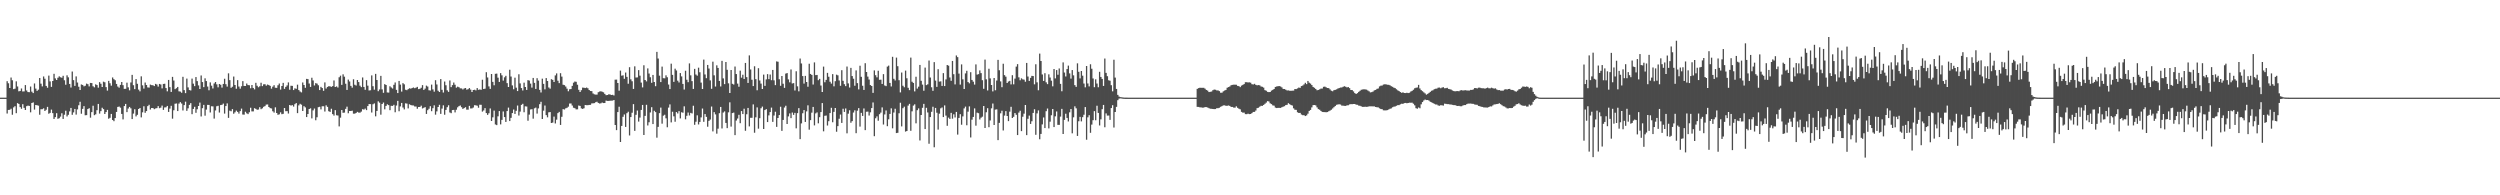 <?xml version="1.0" encoding="UTF-8"?>
<svg xmlns="http://www.w3.org/2000/svg" width="1920" height="150">
  <path d="M0 75.000h1v1.000H0zM1 75.000h1v1.000H1zM2 75.000h1v1.000H2zM3 75.000h1v1.000H3zM4 75.000h1v1.000H4zM5 62.338h1v24.848H5zM6 63.943h1v20.491H6zM7 67.603h1v16.748H7zM8 59.542h1v23.957H8zM9 61.625h1v26.471H9zM10 68.477h1v13.983H10zM11 68.119h1v13.451H11zM12 62.459h1v24.478H12zM13 66.409h1v12.783H13zM14 70.157h1v9.648H14zM15 69.820h1v12.444H15zM16 67.943h1v15.638H16zM17 70.248h1v9.782H17zM18 70.175h1v12.661H18zM19 65.332h1v19.137H19zM20 69.468h1v12.087H20zM21 70.713h1v10.385H21zM22 70.813h1v10.567H22zM23 66.470h1v19.800H23zM24 70.405h1v8.724H24zM25 71.464h1v7.196H25zM26 64.106h1v20.084H26zM27 68.045h1v12.608H27zM28 69.797h1v11.045H28zM29 68.881h1v12.270H29zM30 59.893h1v28.240H30zM31 64.246h1v19.681H31zM32 66.377h1v17.477H32zM33 58.711h1v24.510H33zM34 60.449h1v24.793H34zM35 66.007h1v18.253H35zM36 67.357h1v14.713H36zM37 58.056h1v29.281H37zM38 62.533h1v24.164H38zM39 66.736h1v17.443H39zM40 62.226h1v24.672H40zM41 56.698h1v34.622H41zM42 60.232h1v29.704H42zM43 61.431h1v25.512H43zM44 59.703h1v31.540H44zM45 58.604h1v32.174H45zM46 59.355h1v30.200H46zM47 59.717h1v27.264H47zM48 58.238h1v33.108H48zM49 61.629h1v26.479H49zM50 65.079h1v19.945H50zM51 57.851h1v31.575H51zM52 59.389h1v28.768H52zM53 64.438h1v21.101H53zM54 67.217h1v15.663H54zM55 54.920h1v33.238H55zM56 61.521h1v24.800H56zM57 65.962h1v17.698H57zM58 58.688h1v29.316H58zM59 63.373h1v20.658H59zM60 66.603h1v14.216H60zM61 69.109h1v9.049H61zM62 64.865h1v22.490H62zM63 65.205h1v18.391H63zM64 66.283h1v15.218H64zM65 65.840h1v22.681H65zM66 64.227h1v24.200H66zM67 64.641h1v19.108H67zM68 66.368h1v16.704H68zM69 63.669h1v26.722H69zM70 63.812h1v22.313H70zM71 66.261h1v14.928H71zM72 67.058h1v21.439H72zM73 64.774h1v23.023H73zM74 65.339h1v19.272H74zM75 67.314h1v12.517H75zM76 63.101h1v24.154H76zM77 64.323h1v21.048H77zM78 66.838h1v15.885H78zM79 62.714h1v21.081H79zM80 63.195h1v24.333H80zM81 66.938h1v19.136H81zM82 69.606h1v14.784H82zM83 62.114h1v29.082H83zM84 63.965h1v26.487H84zM85 65.775h1v21.711H85zM86 59.514h1v32.647H86zM87 60.840h1v32.246H87zM88 61.653h1v29.009H88zM89 64.437h1v21.549H89zM90 66.435h1v15.681H90zM91 67.341h1v14.465H91zM92 65.171h1v17.535H92zM93 62.990h1v24.514H93zM94 65.412h1v26.280H94zM95 68.226h1v13.215H95zM96 68.177h1v11.665H96zM97 63.473h1v22.662H97zM98 67.090h1v16.290H98zM99 69.378h1v12.742H99zM100 63.325h1v19.867H100zM101 57.496h1v33.930H101zM102 65.434h1v21.837H102zM103 68.467h1v15.461H103zM104 60.730h1v28.680H104zM105 64.362h1v23.810H105zM106 68.798h1v14.920H106zM107 70.145h1v12.813H107zM108 58.626h1v31.549H108zM109 65.510h1v20.769H109zM110 68.025h1v13.603H110zM111 63.385h1v23.227H111zM112 65.278h1v20.038H112zM113 67.104h1v14.398H113zM114 67.284h1v13.223H114zM115 64.952h1v19.186H115zM116 65.365h1v17.588H116zM117 65.474h1v17.499H117zM118 66.107h1v17.779H118zM119 64.401h1v18.890H119zM120 64.925h1v18.121H120zM121 66.502h1v15.031H121zM122 64.470h1v18.614H122zM123 64.891h1v17.800H123zM124 67.880h1v13.212H124zM125 64.478h1v19.882H125zM126 64.297h1v18.223H126zM127 67.612h1v14.794H127zM128 70.142h1v11.195H128zM129 61.382h1v24.604H129zM130 66.934h1v16.482H130zM131 70.628h1v10.646H131zM132 59.014h1v32.123H132zM133 61.848h1v22.855H133zM134 68.475h1v11.175H134zM135 67.731h1v11.714H135zM136 66.754h1v18.542H136zM137 70.165h1v9.378H137zM138 70.330h1v8.127H138zM139 71.204h1v8.298H139zM140 58.997h1v25.864H140zM141 69.244h1v11.517H141zM142 71.541h1v6.521H142zM143 60.346h1v24.775H143zM144 67.110h1v16.080H144zM145 69.185h1v11.367H145zM146 69.494h1v9.695H146zM147 60.354h1v27.329H147zM148 64.277h1v19.360H148zM149 66.147h1v15.863H149zM150 59.196h1v27.438H150zM151 62.323h1v21.610H151zM152 65.598h1v15.813H152zM153 68.363h1v10.422H153zM154 57.936h1v31.518H154zM155 63.019h1v20.082H155zM156 66.908h1v13.612H156zM157 60.170h1v28.662H157zM158 62.279h1v21.895H158zM159 66.450h1v14.085H159zM160 69.323h1v11.242H160zM161 63.299h1v23.089H161zM162 65.781h1v15.854H162zM163 67.933h1v13.776H163zM164 64.108h1v26.969H164zM165 62.960h1v21.873H165zM166 64.743h1v16.882H166zM167 67.054h1v14.211H167zM168 64.499h1v21.928H168zM169 65.083h1v15.618H169zM170 67.278h1v13.193H170zM171 64.451h1v15.120H171zM172 60.456h1v26.809H172zM173 64.644h1v16.825H173zM174 66.511h1v12.918H174zM175 56.334h1v34.172H175zM176 61.564h1v23.451H176zM177 67.417h1v18.046H177zM178 66.605h1v17.231H178zM179 58.752h1v28.579H179zM180 65.266h1v21.007H180zM181 68.151h1v16.777H181zM182 61.519h1v24.414H182zM183 66.442h1v20.823H183zM184 68.093h1v17.247H184zM185 66.237h1v17.159H185zM186 62.290h1v25.692H186zM187 66.012h1v22.044H187zM188 66.042h1v19.783H188zM189 64.138h1v22.898H189zM190 65.307h1v22.337H190zM191 65.463h1v20.745H191zM192 67.789h1v14.955H192zM193 65.284h1v20.261H193zM194 67.546h1v18.024H194zM195 68.633h1v14.478H195zM196 63.582h1v20.051H196zM197 65.844h1v18.460H197zM198 67.032h1v17.074H198zM199 66.269h1v16.050H199zM200 63.533h1v20.321H200zM201 66.162h1v17.031H201zM202 64.774h1v17.260H202zM203 64.656h1v16.875H203zM204 65.789h1v14.563H204zM205 64.943h1v15.294H205zM206 65.320h1v16.868H206zM207 65.926h1v17.112H207zM208 68.121h1v15.180H208zM209 66.567h1v18.888H209zM210 65.436h1v21.061H210zM211 67.374h1v15.069H211zM212 67.491h1v19.278H212zM213 65.470h1v22.720H213zM214 64.178h1v23.636H214zM215 68.793h1v17.474H215zM216 66.026h1v21.681H216zM217 63.629h1v23.786H217zM218 68.231h1v14.715H218zM219 66.697h1v18.707H219zM220 65.605h1v19.732H220zM221 63.272h1v23.897H221zM222 68.940h1v11.694H222zM223 65.848h1v15.239H223zM224 65.935h1v14.824H224zM225 69.193h1v12.652H225zM226 67.823h1v12.210H226zM227 68.206h1v10.974H227zM228 65.010h1v21.863H228zM229 69.179h1v11.790H229zM230 70.307h1v9.405H230zM231 70.942h1v9.445H231zM232 63.311h1v21.931H232zM233 65.259h1v16.312H233zM234 67.412h1v15.048H234zM235 60.580h1v29.347H235zM236 60.793h1v26.752H236zM237 64.153h1v19.577H237zM238 66.764h1v16.434H238zM239 59.684h1v31.230H239zM240 61.818h1v22.991H240zM241 65.633h1v17.739H241zM242 63.861h1v28.484H242zM243 64.187h1v25.895H243zM244 65.463h1v16.867H244zM245 69.196h1v12.814H245zM246 66.725h1v17.282H246zM247 67.635h1v13.966H247zM248 69.745h1v11.864H248zM249 63.261h1v22.389H249zM250 67.968h1v12.950H250zM251 66.763h1v15.287H251zM252 66.214h1v19.213H252zM253 66.294h1v19.667H253zM254 66.704h1v16.809H254zM255 66.165h1v21.476H255zM256 61.781h1v27.017H256zM257 66.822h1v17.759H257zM258 66.376h1v22.141H258zM259 67.228h1v21.483H259zM260 59.355h1v37.736H260zM261 58.134h1v32.221H261zM262 65.192h1v19.280H262zM263 57.062h1v29.547H263zM264 58.866h1v27.598H264zM265 64.315h1v19.302H265zM266 69.063h1v12.866H266zM267 61.144h1v25.870H267zM268 62.586h1v22.643H268zM269 65.941h1v19.312H269zM270 67.342h1v17.631H270zM271 60.886h1v26.402H271zM272 65.061h1v22.258H272zM273 65.686h1v21.028H273zM274 61.432h1v24.489H274zM275 63.006h1v23.476H275zM276 65.798h1v20.724H276zM277 66.899h1v18.801H277zM278 59.472h1v24.418H278zM279 66.789h1v17.399H279zM280 68.954h1v14.466H280zM281 61.533h1v23.056H281zM282 65.796h1v15.667H282zM283 69.468h1v10.461H283zM284 69.300h1v10.653H284zM285 57.927h1v28.523H285zM286 66.218h1v13.847H286zM287 68.843h1v10.569H287zM288 56.719h1v32.625H288zM289 61.453h1v23.761H289zM290 70.032h1v7.767H290zM291 68.690h1v10.172H291zM292 58.243h1v29.821H292zM293 68.654h1v11.198H293zM294 71.273h1v7.467H294zM295 64.589h1v19.359H295zM296 65.279h1v16.063H296zM297 71.030h1v9.074H297zM298 71.113h1v9.621H298zM299 66.235h1v18.382H299zM300 67.179h1v14.075H300zM301 67.984h1v13.395H301zM302 65.115h1v15.371H302zM303 63.324h1v22.909H303zM304 69.030h1v11.996H304zM305 71.456h1v6.025H305zM306 62.137h1v23.316H306zM307 64.949h1v16.767H307zM308 70.355h1v8.676H308zM309 63.832h1v18.773H309zM310 64.767h1v19.249H310zM311 68.897h1v10.474H311zM312 69.250h1v10.298H312zM313 68.435h1v14.808H313zM314 67.786h1v12.304H314zM315 68.098h1v12.579H315zM316 67.616h1v13.308H316zM317 67.148h1v13.860H317zM318 67.739h1v14.026H318zM319 67.353h1v14.444H319zM320 66.694h1v16.830H320zM321 68.429h1v13.731H321zM322 68.204h1v13.911H322zM323 67.360h1v13.802H323zM324 65.394h1v17.914H324zM325 69.087h1v13.708H325zM326 68.054h1v14.207H326zM327 65.735h1v21.771H327zM328 66.449h1v18.191H328zM329 69.328h1v14.155H329zM330 69.524h1v12.037H330zM331 64.967h1v20.436H331zM332 68.663h1v14.415H332zM333 70.399h1v10.506H333zM334 61.603h1v26.469H334zM335 64.857h1v20.719H335zM336 69.678h1v12.503H336zM337 70.649h1v9.817H337zM338 60.705h1v26.745H338zM339 68.990h1v14.434H339zM340 71.066h1v9.842H340zM341 62.596h1v25.502H341zM342 65.499h1v18.942H342zM343 69.363h1v12.942H343zM344 70.541h1v10.324H344zM345 61.796h1v24.577H345zM346 66.922h1v19.994H346zM347 65.359h1v19.167H347zM348 63.366h1v21.002H348zM349 65.074h1v21.245H349zM350 67.304h1v16.992H350zM351 66.572h1v15.837H351zM352 66.986h1v14.541H352zM353 67.825h1v13.179H353zM354 67.882h1v14.437H354zM355 68.699h1v14.964H355zM356 67.930h1v15.088H356zM357 67.587h1v14.729H357zM358 68.875h1v15.357H358zM359 68.500h1v15.721H359zM360 67.611h1v13.709H360zM361 68.789h1v14.534H361zM362 70.665h1v12.597H362zM363 69.123h1v13.453H363zM364 68.892h1v11.916H364zM365 69.418h1v11.479H365zM366 67.616h1v13.607H366zM367 68.991h1v13.740H367zM368 68.708h1v11.734H368zM369 68.948h1v11.554H369zM370 61.240h1v24.459H370zM371 68.377h1v16.484H371zM372 68.076h1v14.959H372zM373 55.463h1v31.355H373zM374 59.471h1v28.739H374zM375 66.336h1v20.669H375zM376 68.265h1v15.044H376zM377 56.814h1v36.118H377zM378 62.877h1v27.255H378zM379 65.471h1v19.480H379zM380 56.697h1v38.894H380zM381 56.551h1v39.537H381zM382 59.649h1v29.710H382zM383 62.911h1v22.403H383zM384 56.154h1v39.375H384zM385 57.857h1v34.201H385zM386 61.878h1v23.719H386zM387 59.382h1v30.527H387zM388 58.214h1v35.431H388zM389 63.858h1v21.450H389zM390 66.824h1v15.790H390zM391 53.570h1v39.398H391zM392 58.798h1v31.699H392zM393 65.605h1v21.215H393zM394 68.571h1v15.548H394zM395 59.643h1v27.843H395zM396 67.336h1v17.745H396zM397 69.936h1v11.119H397zM398 57.014h1v31.708H398zM399 64.039h1v21.678H399zM400 67.611h1v12.915H400zM401 69.468h1v10.230H401zM402 63.508h1v22.709H402zM403 66.795h1v14.875H403zM404 69.054h1v12.777H404zM405 61.550h1v31.176H405zM406 61.899h1v26.091H406zM407 64.223h1v19.824H407zM408 67.255h1v16.608H408zM409 59.871h1v31.287H409zM410 63.639h1v19.567H410zM411 68.314h1v14.307H411zM412 60.047h1v27.214H412zM413 61.906h1v21.328H413zM414 69.018h1v11.029H414zM415 71.006h1v7.182H415zM416 60.441h1v30.944H416zM417 64.406h1v20.578H417zM418 68.601h1v12.436H418zM419 59.937h1v28.463H419zM420 62.213h1v27.877H420zM421 67.179h1v19.097H421zM422 68.118h1v17.965H422zM423 60.816h1v33.645H423zM424 61.351h1v32.787H424zM425 62.961h1v26.606H425zM426 57.902h1v36.938H426zM427 56.367h1v35.538H427zM428 62.018h1v24.885H428zM429 63.823h1v22.075H429zM430 56.201h1v39.761H430zM431 58.812h1v30.915H431zM432 65.076h1v18.749H432zM433 65.404h1v18.732H433zM434 66.465h1v16.751H434zM435 68.089h1v14.681H435zM436 70.069h1v11.836H436zM437 68.558h1v10.936H437zM438 68.427h1v11.034H438zM439 65.922h1v15.109H439zM440 63.503h1v19.248H440zM441 62.591h1v20.498H441zM442 62.814h1v21.206H442zM443 65.100h1v18.846H443zM444 68.977h1v12.081H444zM445 70.635h1v10.706H445zM446 69.277h1v13.992H446zM447 67.253h1v16.430H447zM448 67.384h1v15.765H448zM449 67.650h1v12.997H449zM450 67.235h1v13.555H450zM451 67.793h1v13.008H451zM452 69.105h1v11.504H452zM453 69.883h1v10.630H453zM454 69.985h1v9.435H454zM455 71.800h1v7.565H455zM456 72.467h1v6.741H456zM457 72.634h1v5.881H457zM458 72.660h1v5.457H458zM459 70.819h1v8.256H459zM460 70.273h1v9.246H460zM461 70.091h1v9.245H461zM462 70.474h1v8.275H462zM463 70.934h1v8.236H463zM464 72.093h1v7.000H464zM465 73.109h1v4.157H465zM466 72.969h1v4.524H466zM467 72.438h1v5.082H467zM468 72.473h1v4.879H468zM469 72.985h1v4.330H469zM470 72.804h1v4.475H470zM471 73.305h1v3.481H471zM472 61.162h1v34.826H472zM473 61.156h1v38.775H473zM474 63.736h1v22.332H474zM475 69.615h1v12.342H475zM476 54.239h1v54.827H476zM477 58.124h1v38.590H477zM478 57.872h1v31.821H478zM479 60.533h1v27.360H479zM480 55.699h1v41.794H480zM481 59.024h1v27.909H481zM482 64.311h1v21.522H482zM483 51.617h1v52.399H483zM484 60.934h1v28.955H484zM485 62.400h1v24.176H485zM486 68.318h1v11.643H486zM487 50.949h1v49.553H487zM488 59.570h1v28.585H488zM489 59.420h1v25.483H489zM490 53.869h1v39.497H490zM491 58.100h1v32.211H491zM492 63.421h1v21.032H492zM493 67.127h1v13.468H493zM494 50.114h1v53.553H494zM495 61.420h1v27.545H495zM496 62.508h1v17.990H496zM497 52.548h1v43.832H497zM498 56.480h1v37.432H498zM499 59.342h1v27.026H499zM500 63.601h1v18.736H500zM501 57.568h1v37.735H501zM502 62.993h1v22.106H502zM503 66.194h1v19.946H503zM504 39.818h1v65.910H504zM505 44.963h1v52.461H505zM506 58.122h1v28.769H506zM507 63.021h1v19.604H507zM508 51.137h1v43.820H508zM509 60.041h1v28.801H509zM510 60.142h1v27.953H510zM511 57.842h1v33.019H511zM512 59.330h1v38.399H512zM513 64.916h1v17.717H513zM514 68.378h1v11.790H514zM515 48.890h1v45.097H515zM516 57.479h1v28.342H516zM517 62.859h1v26.483H517zM518 52.761h1v40.745H518zM519 54.114h1v31.969H519zM520 61.946h1v25.208H520zM521 63.320h1v22.014H521zM522 56.092h1v34.850H522zM523 58.685h1v27.558H523zM524 64.469h1v22.122H524zM525 68.746h1v12.915H525zM526 54.336h1v37.311H526zM527 61.239h1v27.713H527zM528 63.141h1v23.298H528zM529 48.707h1v39.974H529zM530 57.844h1v28.826H530zM531 62.323h1v24.801H531zM532 68.299h1v12.882H532zM533 52.885h1v42.958H533zM534 57.241h1v36.226H534zM535 58.117h1v30.478H535zM536 51.975h1v43.597H536zM537 55.488h1v38.180H537zM538 63.424h1v26.739H538zM539 68.350h1v15.008H539zM540 45.769h1v47.756H540zM541 57.185h1v30.431H541zM542 60.043h1v29.701H542zM543 49.893h1v47.415H543zM544 52.636h1v40.184H544zM545 61.770h1v30.007H545zM546 68.213h1v13.605H546zM547 47.384h1v53.548H547zM548 57.870h1v28.246H548zM549 66.446h1v21.413H549zM550 50.150h1v52.527H550zM551 52.180h1v46.625H551zM552 62.143h1v24.796H552zM553 66.397h1v15.745H553zM554 46.741h1v51.912H554zM555 60.226h1v26.187H555zM556 64.616h1v20.916H556zM557 47.634h1v46.802H557zM558 53.603h1v44.780H558zM559 63.981h1v22.269H559zM560 71.416h1v7.180H560zM561 53.753h1v43.490H561zM562 64.339h1v22.483H562zM563 64.940h1v21.526H563zM564 51.100h1v52.673H564zM565 56.883h1v35.665H565zM566 64.224h1v26.818H566zM567 66.616h1v21.550H567zM568 54.269h1v40.371H568zM569 59.668h1v25.641H569zM570 57.391h1v30.219H570zM571 60.695h1v22.787H571zM572 48.311h1v52.118H572zM573 59.233h1v28.541H573zM574 63.692h1v19.185H574zM575 42.557h1v54.513H575zM576 53.353h1v37.142H576zM577 61.240h1v29.219H577zM578 66.081h1v14.077H578zM579 50.904h1v51.061H579zM580 60.795h1v29.340H580zM581 69.315h1v13.172H581zM582 52.390h1v46.405H582zM583 61.806h1v28.990H583zM584 64.210h1v18.946H584zM585 68.339h1v13.543H585zM586 57.283h1v41.812H586zM587 65.950h1v18.594H587zM588 60.967h1v22.864H588zM589 56.958h1v36.774H589zM590 60.790h1v27.829H590zM591 57.223h1v28.858H591zM592 61.584h1v21.041H592zM593 53.732h1v39.854H593zM594 61.683h1v27.034H594zM595 65.380h1v20.442H595zM596 47.144h1v50.286H596zM597 47.389h1v43.220H597zM598 60.893h1v27.496H598zM599 65.908h1v16.042H599zM600 58.358h1v42.155H600zM601 64.299h1v27.816H601zM602 67.481h1v15.097H602zM603 56.548h1v24.633H603zM604 56.108h1v39.148H604zM605 60.993h1v28.406H605zM606 63.243h1v23.871H606zM607 53.332h1v37.397H607zM608 64.122h1v22.278H608zM609 63.857h1v24.353H609zM610 69.464h1v17.241H610zM611 54.722h1v43.815H611zM612 66.278h1v20.596H612zM613 70.154h1v12.892H613zM614 44.947h1v61.920H614zM615 48.764h1v46.010H615zM616 58.395h1v28.589H616zM617 64.219h1v20.318H617zM618 58.254h1v35.399H618zM619 62.966h1v22.575H619zM620 66.623h1v14.260H620zM621 48.967h1v50.629H621zM622 56.781h1v35.492H622zM623 57.537h1v28.993H623zM624 64.935h1v17.182H624zM625 47.907h1v48.409H625zM626 57.690h1v29.402H626zM627 57.564h1v28.774H627zM628 61.611h1v33.130H628zM629 60.552h1v29.450H629zM630 65.697h1v20.380H630zM631 70.675h1v8.491H631zM632 51.173h1v49.708H632zM633 63.200h1v25.737H633zM634 61.314h1v27.406H634zM635 55.940h1v40.445H635zM636 58.910h1v34.166H636zM637 62.763h1v24.052H637zM638 64.203h1v18.613H638zM639 56.936h1v36.952H639zM640 66.314h1v19.592H640zM641 62.348h1v20.603H641zM642 57.322h1v43.867H642zM643 57.854h1v39.027H643zM644 61.784h1v29.422H644zM645 65.880h1v22.077H645zM646 53.906h1v40.505H646zM647 62.032h1v21.468H647zM648 64.648h1v21.322H648zM649 66.154h1v17.135H649zM650 51.073h1v51.309H650zM651 64.067h1v23.227H651zM652 67.220h1v17.439H652zM653 52.128h1v42.146H653zM654 58.405h1v34.614H654zM655 60.474h1v25.964H655zM656 65.848h1v18.882H656zM657 54.088h1v48.198H657zM658 63.847h1v21.131H658zM659 68.634h1v14.431H659zM660 50.496h1v46.753H660zM661 59.006h1v27.668H661zM662 65.846h1v23.170H662zM663 69.073h1v14.247H663zM664 48.541h1v51.419H664zM665 55.299h1v30.498H665zM666 58.823h1v26.887H666zM667 61.087h1v27.645H667zM668 65.330h1v20.953H668zM669 66.062h1v16.947H669zM670 71.318h1v7.352H670zM671 54.088h1v50.499H671zM672 57.778h1v33.033H672zM673 59.413h1v29.996H673zM674 54.322h1v38.402H674zM675 61.278h1v26.412H675zM676 61.191h1v25.263H676zM677 64.476h1v18.014H677zM678 56.956h1v38.712H678zM679 65.649h1v22.264H679zM680 66.175h1v18.666H680zM681 51.162h1v45.757H681zM682 50.405h1v41.223H682zM683 63.718h1v23.777H683zM684 66.401h1v16.775H684zM685 43.603h1v54.972H685zM686 60.521h1v25.895H686zM687 61.792h1v21.741H687zM688 44.233h1v57.944H688zM689 50.837h1v51.172H689zM690 61.601h1v25.366H690zM691 70.945h1v7.968H691zM692 55.691h1v41.390H692zM693 65.849h1v17.227H693zM694 67.043h1v14.880H694zM695 54.236h1v46.858H695zM696 60.086h1v40.514H696zM697 67.423h1v13.671H697zM698 69.197h1v10.563H698zM699 44.221h1v56.223H699zM700 62.778h1v22.736H700zM701 63.695h1v17.420H701zM702 70.213h1v9.902H702zM703 58.940h1v35.804H703zM704 68.043h1v16.592H704zM705 66.586h1v16.679H705zM706 49.874h1v57.980H706zM707 62.080h1v26.243H707zM708 64.968h1v17.815H708zM709 69.674h1v10.086H709zM710 51.894h1v47.226H710zM711 65.397h1v17.374H711zM712 64.754h1v21.598H712zM713 46.506h1v63.897H713zM714 59.543h1v30.367H714zM715 67.044h1v18.832H715zM716 69.756h1v12.231H716zM717 47.727h1v65.379H717zM718 61.881h1v21.014H718zM719 66.713h1v19.862H719zM720 53.169h1v46.366H720zM721 62.654h1v24.646H721zM722 62.481h1v20.699H722zM723 65.997h1v16.530H723zM724 56.182h1v33.715H724zM725 66.093h1v14.866H725zM726 60.998h1v27.774H726zM727 49.901h1v46.706H727zM728 50.425h1v39.914H728zM729 59.485h1v31.881H729zM730 62.047h1v24.624H730zM731 46.814h1v44.344H731zM732 56.981h1v30.835H732zM733 64.815h1v25.414H733zM734 42.588h1v43.373H734zM735 43.903h1v59.448H735zM736 56.504h1v34.044H736zM737 64.957h1v22.739H737zM738 49.456h1v46.349H738zM739 60.927h1v28.478H739zM740 68.329h1v14.946H740zM741 56.382h1v25.484H741zM742 54.362h1v41.852H742zM743 63.045h1v22.722H743zM744 63.999h1v17.725H744zM745 55.448h1v50.135H745zM746 61.369h1v30.516H746zM747 62.741h1v27.058H747zM748 64.973h1v18.272H748zM749 49.458h1v47.042H749zM750 57.290h1v29.252H750zM751 56.924h1v30.029H751zM752 54.054h1v37.693H752zM753 56.168h1v34.190H753zM754 61.600h1v28.002H754zM755 68.195h1v13.196H755zM756 45.793h1v52.535H756zM757 60.907h1v25.313H757zM758 69.475h1v13.606H758zM759 52.771h1v44.930H759zM760 60.227h1v32.313H760zM761 65.267h1v17.917H761zM762 70.194h1v9.295H762zM763 59.926h1v36.084H763zM764 69.300h1v14.895H764zM765 61.857h1v22.129H765zM766 45.954h1v61.669H766zM767 53.939h1v40.404H767zM768 62.516h1v24.524H768zM769 66.983h1v18.041H769zM770 48.943h1v51.251H770zM771 57.704h1v31.075H771zM772 58.877h1v26.448H772zM773 63.732h1v25.360H773zM774 62.634h1v30.371H774zM775 62.096h1v23.639H775zM776 64.839h1v17.165H776zM777 57.768h1v32.840H777zM778 64.760h1v24.934H778zM779 60.358h1v26.465H779zM780 51.127h1v37.040H780zM781 49.271h1v54.477H781zM782 59.406h1v27.063H782zM783 61.632h1v23.428H783zM784 60.135h1v40.564H784zM785 60.915h1v28.761H785zM786 61.188h1v26.098H786zM787 62.747h1v17.909H787zM788 48.343h1v55.427H788zM789 58.763h1v32.450H789zM790 62.140h1v26.658H790zM791 59.827h1v35.334H791zM792 58.290h1v34.844H792zM793 58.402h1v28.322H793zM794 64.757h1v19.148H794zM795 49.377h1v54.129H795zM796 63.207h1v23.879H796zM797 69.306h1v15.479H797zM798 41.159h1v65.817H798zM799 46.823h1v56.061H799zM800 57.200h1v38.363H800zM801 62.138h1v28.083H801zM802 56.217h1v42.151H802zM803 63.206h1v22.202H803zM804 64.631h1v18.745H804zM805 57.110h1v41.481H805zM806 59.548h1v33.909H806zM807 61.946h1v26.563H807zM808 66.315h1v17.377H808zM809 52.976h1v44.606H809zM810 60.235h1v29.095H810zM811 53.815h1v31.784H811zM812 57.401h1v38.504H812zM813 52.590h1v43.308H813zM814 64.415h1v25.137H814zM815 70.096h1v13.534H815zM816 47.910h1v55.016H816zM817 55.713h1v36.334H817zM818 58.728h1v28.602H818zM819 53.050h1v37.514H819zM820 50.364h1v42.928H820zM821 56.346h1v29.920H821zM822 60.379h1v23.355H822zM823 53.808h1v48.605H823zM824 57.851h1v32.247H824zM825 65.392h1v16.289H825zM826 66.718h1v16.481H826zM827 48.647h1v55.735H827zM828 55.159h1v37.964H828zM829 60.202h1v29.535H829zM830 54.506h1v38.739H830zM831 58.113h1v31.876H831zM832 64.144h1v23.973H832zM833 67.067h1v15.159H833zM834 50.683h1v56.646H834zM835 64.085h1v26.013H835zM836 66.365h1v22.102H836zM837 49.374h1v52.614H837zM838 52.773h1v42.938H838zM839 60.270h1v32.035H839zM840 66.975h1v18.360H840zM841 60.915h1v31.436H841zM842 64.137h1v17.051H842zM843 67.014h1v19.727H843zM844 55.149h1v41.233H844zM845 59.077h1v32.577H845zM846 60.605h1v23.280H846zM847 65.975h1v14.621H847zM848 44.936h1v52.789H848zM849 55.938h1v31.150H849zM850 58.545h1v30.222H850zM851 61.623h1v27.087H851zM852 62.029h1v30.042H852zM853 65.430h1v17.576H853zM854 70.168h1v10.632H854zM855 45.855h1v52.089H855zM856 59.598h1v26.400H856zM857 68.284h1v13.779H857zM858 72.844h1v4.091H858zM859 74.213h1v1.514H859zM860 74.591h1v1.000H860zM861 74.694h1v1.000H861zM862 74.876h1v1.000H862zM863 74.938h1v1.000H863zM864 74.964h1v1.000H864zM865 74.974h1v1.000H865zM866 74.992h1v1.000H866zM867 74.995h1v1.000H867zM868 74.997h1v1.000H868zM869 74.998h1v1.000H869zM870 74.999h1v1.000H870zM871 75.000h1v1.000H871zM872 75.000h1v1.000H872zM873 75.000h1v1.000H873zM874 75.000h1v1.000H874zM875 75.000h1v1.000H875zM876 75.000h1v1.000H876zM877 75.000h1v1.000H877zM878 75.000h1v1.000H878zM879 75.000h1v1.000H879zM880 75.000h1v1.000H880zM881 75.000h1v1.000H881zM882 75.000h1v1.000H882zM883 75.000h1v1.000H883zM884 75.000h1v1.000H884zM885 75.000h1v1.000H885zM886 75.000h1v1.000H886zM887 75.000h1v1.000H887zM888 75.000h1v1.000H888zM889 75.000h1v1.000H889zM890 75.000h1v1.000H890zM891 75.000h1v1.000H891zM892 75.000h1v1.000H892zM893 75.000h1v1.000H893zM894 75.000h1v1.000H894zM895 75.000h1v1.000H895zM896 75.000h1v1.000H896zM897 75.000h1v1.000H897zM898 75.000h1v1.000H898zM899 75.000h1v1.000H899zM900 75.000h1v1.000H900zM901 75.000h1v1.000H901zM902 75.000h1v1.000H902zM903 75.000h1v1.000H903zM904 75.000h1v1.000H904zM905 75.000h1v1.000H905zM906 75.000h1v1.000H906zM907 75.000h1v1.000H907zM908 75.000h1v1.000H908zM909 75.000h1v1.000H909zM910 75.000h1v1.000H910zM911 75.000h1v1.000H911zM912 75.000h1v1.000H912zM913 75.000h1v1.000H913zM914 75.000h1v1.000H914zM915 75.000h1v1.000H915zM916 75.000h1v1.000H916zM917 75.000h1v1.000H917zM918 75.000h1v1.000H918zM919 68.239h1v13.858H919zM920 67.672h1v14.430H920zM921 67.389h1v15.039H921zM922 67.431h1v15.039H922zM923 67.449h1v15.243H923zM924 67.446h1v15.189H924zM925 68.072h1v14.179H925zM926 69.059h1v13.198H926zM927 69.570h1v13.039H927zM928 70.708h1v12.373H928zM929 70.524h1v12.964H929zM930 70.297h1v13.260H930zM931 69.281h1v14.418H931zM932 68.770h1v15.043H932zM933 68.937h1v14.824H933zM934 69.401h1v13.707H934zM935 69.413h1v13.665H935zM936 69.998h1v12.721H936zM937 71.243h1v10.794H937zM938 71.177h1v10.314H938zM939 70.142h1v10.790H939zM940 69.512h1v11.394H940zM941 69.089h1v12.174H941zM942 67.384h1v13.888H942zM943 66.862h1v14.148H943zM944 66.395h1v14.953H944zM945 65.431h1v16.703H945zM946 65.165h1v16.969H946zM947 65.042h1v17.620H947zM948 65.026h1v17.664H948zM949 65.085h1v16.594H949zM950 65.928h1v16.854H950zM951 66.133h1v17.376H951zM952 66.895h1v17.075H952zM953 65.766h1v20.137H953zM954 65.193h1v21.329H954zM955 64.565h1v21.936H955zM956 63.151h1v24.528H956zM957 63.125h1v24.575H957zM958 63.341h1v23.963H958zM959 63.211h1v24.455H959zM960 63.492h1v24.084H960zM961 64.678h1v22.224H961zM962 64.848h1v21.121H962zM963 64.377h1v21.556H963zM964 65.196h1v19.677H964zM965 65.532h1v17.503H965zM966 65.333h1v17.412H966zM967 65.541h1v16.368H967zM968 66.427h1v14.805H968zM969 66.662h1v14.621H969zM970 67.285h1v13.319H970zM971 69.246h1v10.481H971zM972 69.688h1v9.112H972zM973 70.554h1v7.137H973zM974 70.757h1v7.191H974zM975 70.670h1v8.688H975zM976 69.588h1v10.408H976zM977 69.006h1v11.946H977zM978 68.357h1v12.810H978zM979 66.740h1v15.895H979zM980 66.380h1v16.599H980zM981 66.197h1v16.626H981zM982 66.122h1v16.725H982zM983 66.391h1v16.521H983zM984 67.110h1v15.210H984zM985 68.290h1v13.618H985zM986 68.362h1v13.212H986zM987 68.935h1v11.775H987zM988 69.495h1v10.968H988zM989 69.409h1v9.867H989zM990 69.673h1v10.348H990zM991 69.743h1v10.956H991zM992 69.640h1v11.408H992zM993 69.592h1v13.629H993zM994 68.374h1v15.918H994zM995 68.449h1v15.912H995zM996 67.909h1v18.318H996zM997 67.215h1v19.581H997zM998 67.490h1v19.207H998zM999 66.100h1v21.840H999zM1000 65.694h1v22.793H1000zM1001 64.819h1v23.643H1001zM1002 63.599h1v25.526H1002zM1003 64.629h1v24.019H1003zM1004 62.137h1v25.184H1004zM1005 63.494h1v21.698H1005zM1006 64.205h1v20.230H1006zM1007 65.315h1v17.151H1007zM1008 66.764h1v13.964H1008zM1009 67.406h1v13.219H1009zM1010 68.283h1v12.673H1010zM1011 69.336h1v13.153H1011zM1012 69.076h1v14.729H1012zM1013 68.629h1v15.647H1013zM1014 68.024h1v17.161H1014zM1015 68.008h1v17.941H1015zM1016 66.674h1v19.399H1016zM1017 66.503h1v19.622H1017zM1018 67.047h1v19.186H1018zM1019 67.567h1v18.518H1019zM1020 67.679h1v17.757H1020zM1021 68.682h1v16.268H1021zM1022 69.699h1v14.589H1022zM1023 70.088h1v13.188H1023zM1024 69.207h1v13.123H1024zM1025 69.029h1v12.420H1025zM1026 68.617h1v11.846H1026zM1027 68.006h1v12.226H1027zM1028 67.646h1v12.435H1028zM1029 67.201h1v13.077H1029zM1030 67.158h1v13.948H1030zM1031 66.666h1v14.505H1031zM1032 66.217h1v15.099H1032zM1033 66.631h1v14.707H1033zM1034 67.120h1v13.758H1034zM1035 66.861h1v13.986H1035zM1036 67.671h1v12.524H1036zM1037 69.138h1v10.837H1037zM1038 69.181h1v10.838H1038zM1039 70.176h1v9.686H1039zM1040 71.460h1v8.408H1040zM1041 72.169h1v8.198H1041zM1042 71.514h1v8.997H1042zM1043 70.536h1v10.548H1043zM1044 69.745h1v11.520H1044zM1045 68.894h1v12.821H1045zM1046 68.697h1v13.383H1046zM1047 68.572h1v13.485H1047zM1048 68.669h1v13.310H1048zM1049 68.822h1v13.265H1049zM1050 69.499h1v12.467H1050zM1051 70.168h1v11.472H1051zM1052 70.963h1v10.678H1052zM1053 70.774h1v10.903H1053zM1054 70.309h1v11.384H1054zM1055 69.392h1v12.298H1055zM1056 69.052h1v13.120H1056zM1057 68.255h1v14.131H1057zM1058 67.930h1v14.577H1058zM1059 66.332h1v16.881H1059zM1060 65.776h1v17.996H1060zM1061 65.702h1v18.183H1061zM1062 64.898h1v19.850H1062zM1063 64.705h1v20.076H1063zM1064 64.789h1v19.991H1064zM1065 65.078h1v19.499H1065zM1066 65.103h1v18.993H1066zM1067 65.467h1v18.103H1067zM1068 66.226h1v17.038H1068zM1069 66.662h1v15.695H1069zM1070 67.309h1v14.631H1070zM1071 67.704h1v14.064H1071zM1072 68.538h1v12.721H1072zM1073 69.383h1v11.367H1073zM1074 69.920h1v10.802H1074zM1075 70.699h1v9.426H1075zM1076 71.250h1v8.419H1076zM1077 70.927h1v8.842H1077zM1078 71.439h1v7.789H1078zM1079 71.456h1v7.621H1079zM1080 71.228h1v8.076H1080zM1081 71.477h1v7.637H1081zM1082 71.224h1v7.621H1082zM1083 70.311h1v8.612H1083zM1084 69.778h1v9.096H1084zM1085 68.921h1v10.751H1085zM1086 67.793h1v13.092H1086zM1087 67.358h1v15.719H1087zM1088 67.190h1v16.328H1088zM1089 65.160h1v17.349H1089zM1090 67.950h1v15.173H1090zM1091 69.219h1v10.895H1091zM1092 70.022h1v8.344H1092zM1093 70.925h1v6.213H1093zM1094 71.708h1v4.755H1094zM1095 72.726h1v4.127H1095zM1096 72.109h1v4.715H1096zM1097 71.305h1v5.995H1097zM1098 70.481h1v7.678H1098zM1099 69.684h1v8.884H1099zM1100 69.313h1v9.851H1100zM1101 68.518h1v11.187H1101zM1102 68.124h1v12.119H1102zM1103 68.025h1v12.246H1103zM1104 67.323h1v13.651H1104zM1105 67.209h1v14.048H1105zM1106 67.763h1v13.007H1106zM1107 67.204h1v13.696H1107zM1108 66.973h1v14.105H1108zM1109 67.802h1v11.833H1109zM1110 67.694h1v12.091H1110zM1111 67.431h1v12.532H1111zM1112 68.309h1v11.673H1112zM1113 68.519h1v11.690H1113zM1114 68.823h1v11.480H1114zM1115 69.477h1v11.085H1115zM1116 69.960h1v10.801H1116zM1117 70.128h1v10.617H1117zM1118 70.002h1v11.222H1118zM1119 69.917h1v11.505H1119zM1120 70.074h1v11.256H1120zM1121 69.423h1v12.165H1121zM1122 69.231h1v12.399H1122zM1123 69.542h1v11.487H1123zM1124 69.375h1v11.334H1124zM1125 69.290h1v11.424H1125zM1126 69.492h1v10.483H1126zM1127 69.529h1v10.059H1127zM1128 69.552h1v10.014H1128zM1129 69.040h1v10.500H1129zM1130 69.059h1v10.677H1130zM1131 68.644h1v11.141H1131zM1132 67.658h1v12.548H1132zM1133 67.639h1v12.802H1133zM1134 67.960h1v12.514H1134zM1135 67.327h1v14.041H1135zM1136 67.286h1v14.296H1136zM1137 67.686h1v14.273H1137zM1138 67.780h1v14.330H1138zM1139 67.784h1v14.709H1139zM1140 68.075h1v14.462H1140zM1141 67.704h1v14.893H1141zM1142 67.254h1v15.365H1142zM1143 67.774h1v14.407H1143zM1144 67.821h1v13.832H1144zM1145 67.323h1v14.420H1145zM1146 67.727h1v13.232H1146zM1147 68.023h1v12.228H1147zM1148 67.834h1v12.295H1148zM1149 68.721h1v11.210H1149zM1150 69.202h1v10.549H1150zM1151 69.168h1v10.165H1151zM1152 69.603h1v10.420H1152zM1153 69.620h1v11.178H1153zM1154 69.585h1v11.968H1154zM1155 68.781h1v13.032H1155zM1156 68.487h1v14.065H1156zM1157 68.742h1v14.528H1157zM1158 68.369h1v14.897H1158zM1159 68.234h1v14.695H1159zM1160 69.022h1v14.048H1160zM1161 69.063h1v13.817H1161zM1162 69.344h1v12.599H1162zM1163 70.042h1v11.215H1163zM1164 70.395h1v9.744H1164zM1165 69.598h1v10.341H1165zM1166 68.613h1v10.672H1166zM1167 68.352h1v11.872H1167zM1168 67.365h1v13.463H1168zM1169 66.448h1v14.680H1169zM1170 66.525h1v14.776H1170zM1171 66.698h1v14.476H1171zM1172 66.380h1v15.480H1172zM1173 66.711h1v15.103H1173zM1174 67.776h1v12.504H1174zM1175 66.973h1v14.106H1175zM1176 67.356h1v13.012H1176zM1177 70.568h1v7.591H1177zM1178 72.306h1v4.603H1178zM1179 73.466h1v2.438H1179zM1180 74.367h1v1.041H1180zM1181 74.774h1v1.000H1181zM1182 74.955h1v1.000H1182zM1183 74.998h1v1.000H1183zM1184 75.000h1v1.000H1184zM1185 75.000h1v1.000H1185zM1186 75.000h1v1.000H1186zM1187 75.000h1v1.000H1187zM1188 75.000h1v1.000H1188zM1189 75.000h1v1.000H1189zM1190 75.000h1v1.000H1190zM1191 75.000h1v1.000H1191zM1192 75.000h1v1.000H1192zM1193 75.000h1v1.000H1193zM1194 75.000h1v1.000H1194zM1195 75.000h1v1.000H1195zM1196 75.000h1v1.000H1196zM1197 75.000h1v1.000H1197zM1198 75.000h1v1.000H1198zM1199 75.000h1v1.000H1199zM1200 75.000h1v1.000H1200zM1201 75.000h1v1.000H1201zM1202 75.000h1v1.000H1202zM1203 75.000h1v1.000H1203zM1204 75.000h1v1.000H1204zM1205 75.000h1v1.000H1205zM1206 75.000h1v1.000H1206zM1207 75.000h1v1.000H1207zM1208 75.000h1v1.000H1208zM1209 75.000h1v1.000H1209zM1210 75.000h1v1.000H1210zM1211 75.000h1v1.000H1211zM1212 75.000h1v1.000H1212zM1213 75.000h1v1.000H1213zM1214 75.000h1v1.000H1214zM1215 75.000h1v1.000H1215zM1216 49.561h1v58.462H1216zM1217 64.542h1v19.568H1217zM1218 61.327h1v31.394H1218zM1219 67.745h1v13.860H1219zM1220 42.564h1v73.852H1220zM1221 61.562h1v27.184H1221zM1222 58.683h1v27.120H1222zM1223 40.453h1v80.212H1223zM1224 60.524h1v37.221H1224zM1225 61.157h1v30.584H1225zM1226 67.274h1v17.726H1226zM1227 50.334h1v66.030H1227zM1228 55.994h1v30.269H1228zM1229 54.371h1v34.929H1229zM1230 49.955h1v62.605H1230zM1231 61.644h1v33.442H1231zM1232 52.549h1v41.096H1232zM1233 61.709h1v27.593H1233zM1234 54.789h1v42.146H1234zM1235 68.847h1v13.837H1235zM1236 55.413h1v35.878H1236zM1237 40.614h1v65.859H1237zM1238 63.201h1v20.355H1238zM1239 51.827h1v43.161H1239zM1240 58.744h1v27.826H1240zM1241 46.620h1v47.839H1241zM1242 68.610h1v14.113H1242zM1243 54.433h1v44.388H1243zM1244 57.374h1v36.539H1244zM1245 65.613h1v19.621H1245zM1246 53.261h1v46.029H1246zM1247 60.053h1v32.726H1247zM1248 49.282h1v47.345H1248zM1249 60.046h1v23.524H1249zM1250 55.385h1v38.056H1250zM1251 57.730h1v30.423H1251zM1252 59.311h1v35.674H1252zM1253 46.480h1v47.909H1253zM1254 51.132h1v41.498H1254zM1255 51.492h1v40.316H1255zM1256 55.595h1v36.599H1256zM1257 45.374h1v57.837H1257zM1258 60.999h1v25.111H1258zM1259 41.516h1v58.835H1259zM1260 49.964h1v55.883H1260zM1261 50.207h1v44.508H1261zM1262 48.204h1v64.514H1262zM1263 54.930h1v48.218H1263zM1264 48.729h1v53.064H1264zM1265 64.675h1v23.668H1265zM1266 42.142h1v58.356H1266zM1267 61.936h1v26.635H1267zM1268 59.578h1v32.792H1268zM1269 51.820h1v51.127H1269zM1270 62.419h1v35.167H1270zM1271 52.511h1v40.911H1271zM1272 61.954h1v28.595H1272zM1273 49.504h1v49.467H1273zM1274 64.719h1v18.928H1274zM1275 44.822h1v48.353H1275zM1276 49.322h1v52.706H1276zM1277 52.078h1v43.737H1277zM1278 47.967h1v51.109H1278zM1279 56.807h1v30.694H1279zM1280 42.639h1v61.984H1280zM1281 52.136h1v42.897H1281zM1282 46.953h1v58.098H1282zM1283 35.696h1v68.583H1283zM1284 40.135h1v57.329H1284zM1285 52.057h1v42.737H1285zM1286 64.339h1v23.061H1286zM1287 31.306h1v76.787H1287zM1288 53.427h1v42.959H1288zM1289 58.576h1v38.812H1289zM1290 51.841h1v63.199H1290zM1291 54.771h1v51.827H1291zM1292 51.651h1v54.659H1292zM1293 62.159h1v36.263H1293zM1294 47.180h1v69.874H1294zM1295 63.376h1v23.786H1295zM1296 54.024h1v48.969H1296zM1297 63.807h1v30.849H1297zM1298 58.397h1v29.038H1298zM1299 47.823h1v54.790H1299zM1300 57.934h1v41.273H1300zM1301 46.089h1v62.176H1301zM1302 56.323h1v39.377H1302zM1303 51.999h1v41.049H1303zM1304 61.477h1v25.740H1304zM1305 51.770h1v48.617H1305zM1306 51.392h1v39.785H1306zM1307 46.363h1v43.407H1307zM1308 44.542h1v57.740H1308zM1309 59.165h1v34.976H1309zM1310 59.906h1v27.816H1310zM1311 67.603h1v15.243H1311zM1312 39.304h1v75.749H1312zM1313 49.306h1v43.552H1313zM1314 44.267h1v47.146H1314zM1315 57.571h1v37.548H1315zM1316 60.613h1v30.985H1316zM1317 53.039h1v37.076H1317zM1318 59.424h1v25.421H1318zM1319 44.901h1v71.656H1319zM1320 52.126h1v46.174H1320zM1321 54.165h1v37.451H1321zM1322 45.554h1v61.160H1322zM1323 37.671h1v67.164H1323zM1324 50.039h1v43.566H1324zM1325 54.957h1v33.554H1325zM1326 59.821h1v30.917H1326zM1327 67.441h1v18.575H1327zM1328 53.657h1v42.880H1328zM1329 44.693h1v42.806H1329zM1330 50.045h1v65.245H1330zM1331 54.735h1v39.594H1331zM1332 61.231h1v30.194H1332zM1333 42.980h1v59.701H1333zM1334 47.429h1v45.191H1334zM1335 47.998h1v45.046H1335zM1336 60.125h1v30.522H1336zM1337 46.558h1v46.757H1337zM1338 61.843h1v31.384H1338zM1339 65.700h1v21.298H1339zM1340 33.281h1v80.997H1340zM1341 46.037h1v52.913H1341zM1342 56.379h1v43.691H1342zM1343 62.154h1v29.409H1343zM1344 42.183h1v57.535H1344zM1345 54.725h1v36.861H1345zM1346 51.090h1v38.882H1346zM1347 48.104h1v52.905H1347zM1348 56.966h1v39.592H1348zM1349 58.129h1v38.654H1349zM1350 67.390h1v18.908H1350zM1351 41.779h1v61.202H1351zM1352 55.024h1v38.227H1352zM1353 57.306h1v38.939H1353zM1354 58.200h1v36.999H1354zM1355 61.207h1v29.790H1355zM1356 48.528h1v46.630H1356zM1357 61.317h1v21.055H1357zM1358 53.728h1v55.156H1358zM1359 58.684h1v39.381H1359zM1360 47.633h1v48.583H1360zM1361 45.609h1v52.955H1361zM1362 46.510h1v50.489H1362zM1363 43.178h1v53.962H1363zM1364 53.117h1v34.638H1364zM1365 51.117h1v40.101H1365zM1366 66.503h1v17.791H1366zM1367 65.816h1v17.379H1367zM1368 57.232h1v36.038H1368zM1369 48.138h1v54.701H1369zM1370 49.097h1v53.361H1370zM1371 54.205h1v41.538H1371zM1372 53.533h1v48.364H1372zM1373 56.007h1v38.195H1373zM1374 44.466h1v46.748H1374zM1375 62.568h1v30.817H1375zM1376 62.860h1v34.649H1376zM1377 51.810h1v38.611H1377zM1378 58.612h1v27.128H1378zM1379 48.432h1v60.651H1379zM1380 56.364h1v36.995H1380zM1381 48.714h1v49.072H1381zM1382 56.297h1v35.641H1382zM1383 43.523h1v57.467H1383zM1384 52.576h1v49.717H1384zM1385 57.126h1v40.326H1385zM1386 37.227h1v64.270H1386zM1387 40.549h1v52.649H1387zM1388 50.853h1v46.933H1388zM1389 61.638h1v25.857H1389zM1390 38.768h1v70.916H1390zM1391 49.375h1v52.893H1391zM1392 52.584h1v37.849H1392zM1393 34.386h1v73.571H1393zM1394 44.373h1v53.148H1394zM1395 55.650h1v44.304H1395zM1396 65.873h1v19.401H1396zM1397 36.342h1v70.414H1397zM1398 53.519h1v36.844H1398zM1399 56.203h1v41.053H1399zM1400 37.589h1v63.046H1400zM1401 46.482h1v50.161H1401zM1402 59.614h1v29.961H1402zM1403 66.620h1v17.257H1403zM1404 28.414h1v70.704H1404zM1405 56.233h1v34.718H1405zM1406 58.381h1v30.112H1406zM1407 41.729h1v68.393H1407zM1408 46.892h1v58.388H1408zM1409 57.108h1v33.907H1409zM1410 62.584h1v20.586H1410zM1411 36.575h1v63.988H1411zM1412 59.496h1v30.245H1412zM1413 54.859h1v45.836H1413zM1414 38.736h1v67.234H1414zM1415 45.458h1v60.633H1415zM1416 60.078h1v28.287H1416zM1417 63.167h1v20.417H1417zM1418 35.791h1v80.775H1418zM1419 50.447h1v44.339H1419zM1420 58.360h1v37.396H1420zM1421 54.716h1v52.284H1421zM1422 51.813h1v52.064H1422zM1423 61.379h1v30.425H1423zM1424 62.698h1v25.156H1424zM1425 43.466h1v65.986H1425zM1426 60.484h1v31.825H1426zM1427 59.178h1v31.758H1427zM1428 45.016h1v38.621H1428zM1429 44.614h1v61.214H1429zM1430 51.312h1v55.265H1430zM1431 60.199h1v42.144H1431zM1432 42.775h1v78.254H1432zM1433 55.278h1v37.294H1433zM1434 48.957h1v52.269H1434zM1435 56.321h1v32.788H1435zM1436 51.967h1v44.015H1436zM1437 45.804h1v52.545H1437zM1438 52.225h1v49.515H1438zM1439 36.105h1v66.623H1439zM1440 43.404h1v46.221H1440zM1441 51.118h1v49.448H1441zM1442 61.596h1v28.204H1442zM1443 40.065h1v61.864H1443zM1444 56.793h1v44.462H1444zM1445 53.990h1v37.654H1445zM1446 48.974h1v55.784H1446zM1447 55.802h1v40.561H1447zM1448 58.092h1v30.245H1448zM1449 63.251h1v19.968H1449zM1450 50.293h1v40.392H1450zM1451 66.149h1v18.727H1451zM1452 47.894h1v47.908H1452zM1453 53.339h1v44.969H1453zM1454 62.165h1v27.205H1454zM1455 42.399h1v55.411H1455zM1456 50.192h1v39.529H1456zM1457 47.934h1v43.574H1457zM1458 54.577h1v34.364H1458zM1459 56.513h1v44.545H1459zM1460 38.312h1v63.608H1460zM1461 33.839h1v62.791H1461zM1462 49.618h1v57.117H1462zM1463 58.593h1v37.308H1463zM1464 36.701h1v65.462H1464zM1465 46.584h1v46.444H1465zM1466 53.079h1v48.767H1466zM1467 54.262h1v44.682H1467zM1468 51.470h1v64.154H1468zM1469 60.613h1v33.488H1469zM1470 65.683h1v17.017H1470zM1471 53.762h1v50.185H1471zM1472 61.711h1v33.377H1472zM1473 53.632h1v38.403H1473zM1474 67.223h1v18.623H1474zM1475 50.576h1v60.960H1475zM1476 44.803h1v48.468H1476zM1477 52.256h1v42.429H1477zM1478 46.534h1v54.207H1478zM1479 54.681h1v42.903H1479zM1480 52.126h1v44.798H1480zM1481 60.035h1v29.060H1481zM1482 49.478h1v59.799H1482zM1483 61.153h1v25.195H1483zM1484 59.662h1v27.265H1484zM1485 45.326h1v61.099H1485zM1486 50.951h1v44.643H1486zM1487 52.984h1v45.644H1487zM1488 64.920h1v21.470H1488zM1489 42.586h1v62.657H1489zM1490 57.140h1v33.351H1490zM1491 50.197h1v44.369H1491zM1492 62.251h1v33.110H1492zM1493 64.390h1v22.125H1493zM1494 61.356h1v25.123H1494zM1495 66.838h1v14.254H1495zM1496 47.313h1v59.478H1496zM1497 54.263h1v37.619H1497zM1498 48.354h1v53.050H1498zM1499 53.147h1v43.287H1499zM1500 50.549h1v42.644H1500zM1501 52.226h1v41.903H1501zM1502 54.820h1v32.560H1502zM1503 51.433h1v60.547H1503zM1504 58.407h1v39.985H1504zM1505 55.028h1v42.416H1505zM1506 42.920h1v45.120H1506zM1507 40.079h1v58.003H1507zM1508 54.109h1v45.968H1508zM1509 60.698h1v33.034H1509zM1510 43.910h1v58.497H1510zM1511 54.010h1v35.360H1511zM1512 52.372h1v36.868H1512zM1513 65.646h1v16.556H1513zM1514 43.997h1v62.669H1514zM1515 48.281h1v42.540H1515zM1516 54.706h1v33.408H1516zM1517 38.591h1v56.314H1517zM1518 47.694h1v45.903H1518zM1519 46.623h1v51.681H1519zM1520 57.403h1v31.633H1520zM1521 46.343h1v48.597H1521zM1522 58.739h1v27.632H1522zM1523 63.996h1v21.957H1523zM1524 50.962h1v50.388H1524zM1525 60.081h1v37.443H1525zM1526 50.870h1v48.070H1526zM1527 60.670h1v29.031H1527zM1528 40.485h1v58.154H1528zM1529 54.704h1v36.991H1529zM1530 50.391h1v48.826H1530zM1531 46.660h1v46.520H1531zM1532 53.860h1v38.029H1532zM1533 58.029h1v36.503H1533zM1534 65.925h1v20.629H1534zM1535 53.711h1v49.891H1535zM1536 56.464h1v39.161H1536zM1537 47.517h1v52.638H1537zM1538 51.716h1v47.454H1538zM1539 47.943h1v45.787H1539zM1540 52.981h1v46.407H1540zM1541 57.882h1v33.881H1541zM1542 38.859h1v60.404H1542zM1543 62.712h1v20.492H1543zM1544 57.753h1v26.862H1544zM1545 48.210h1v39.426H1545zM1546 45.926h1v61.262H1546zM1547 47.037h1v51.571H1547zM1548 53.779h1v41.263H1548zM1549 49.486h1v43.960H1549zM1550 61.305h1v30.415H1550zM1551 48.647h1v43.046H1551zM1552 60.865h1v34.669H1552zM1553 42.583h1v62.513H1553zM1554 54.455h1v42.018H1554zM1555 54.305h1v38.643H1555zM1556 47.518h1v58.596H1556zM1557 55.217h1v42.729H1557zM1558 62.727h1v26.049H1558zM1559 66.843h1v14.622H1559zM1560 73.025h1v4.217H1560zM1561 74.173h1v2.308H1561zM1562 74.485h1v1.192H1562zM1563 74.775h1v1.000H1563zM1564 74.919h1v1.000H1564zM1565 74.949h1v1.000H1565zM1566 74.974h1v1.000H1566zM1567 74.986h1v1.000H1567zM1568 74.992h1v1.000H1568zM1569 74.994h1v1.000H1569zM1570 74.996h1v1.000H1570zM1571 74.998h1v1.000H1571zM1572 74.999h1v1.000H1572zM1573 74.999h1v1.000H1573zM1574 75.000h1v1.000H1574zM1575 75.000h1v1.000H1575zM1576 75.000h1v1.000H1576zM1577 48.960h1v60.980H1577zM1578 53.258h1v48.523H1578zM1579 62.806h1v23.969H1579zM1580 66.285h1v14.960H1580zM1581 52.087h1v50.904H1581zM1582 58.197h1v31.574H1582zM1583 62.242h1v27.949H1583zM1584 60.689h1v35.730H1584zM1585 56.560h1v39.064H1585zM1586 62.209h1v24.154H1586zM1587 65.247h1v17.323H1587zM1588 50.143h1v49.676H1588zM1589 63.194h1v27.919H1589zM1590 61.367h1v31.077H1590zM1591 50.504h1v37.651H1591zM1592 49.944h1v45.673H1592zM1593 61.503h1v28.331H1593zM1594 67.365h1v19.389H1594zM1595 55.998h1v40.423H1595zM1596 62.437h1v20.014H1596zM1597 62.981h1v26.739H1597zM1598 65.909h1v16.725H1598zM1599 52.302h1v46.995H1599zM1600 61.171h1v23.715H1600zM1601 63.819h1v16.880H1601zM1602 43.625h1v48.845H1602zM1603 51.348h1v37.047H1603zM1604 61.286h1v32.551H1604zM1605 64.334h1v22.908H1605zM1606 58.951h1v36.290H1606zM1607 63.842h1v20.278H1607zM1608 62.921h1v21.148H1608zM1609 61.234h1v38.285H1609zM1610 62.477h1v32.672H1610zM1611 59.192h1v27.925H1611zM1612 66.466h1v15.664H1612zM1613 56.437h1v37.651H1613zM1614 62.086h1v25.747H1614zM1615 64.418h1v27.363H1615zM1616 51.890h1v39.688H1616zM1617 57.010h1v28.261H1617zM1618 65.965h1v23.409H1618zM1619 70.279h1v12.225H1619zM1620 57.011h1v37.629H1620zM1621 64.953h1v24.209H1621zM1622 61.361h1v28.728H1622zM1623 51.942h1v43.803H1623zM1624 50.882h1v38.413H1624zM1625 60.608h1v27.062H1625zM1626 62.821h1v21.091H1626zM1627 47.905h1v53.021H1627zM1628 60.036h1v31.314H1628zM1629 60.699h1v29.878H1629zM1630 47.913h1v44.540H1630zM1631 45.434h1v46.097H1631zM1632 56.711h1v34.923H1632zM1633 60.771h1v27.801H1633zM1634 53.847h1v42.609H1634zM1635 61.112h1v22.586H1635zM1636 63.886h1v19.580H1636zM1637 69.030h1v19.857H1637zM1638 59.077h1v37.255H1638zM1639 63.332h1v30.250H1639zM1640 65.437h1v25.315H1640zM1641 48.530h1v46.617H1641zM1642 57.458h1v31.839H1642zM1643 58.921h1v33.879H1643zM1644 63.142h1v22.545H1644zM1645 59.879h1v39.595H1645zM1646 65.480h1v18.409H1646zM1647 67.643h1v14.789H1647zM1648 54.461h1v47.689H1648zM1649 58.805h1v30.169H1649zM1650 63.624h1v24.613H1650zM1651 66.878h1v17.329H1651zM1652 50.824h1v37.884H1652zM1653 62.475h1v24.798H1653zM1654 61.584h1v31.258H1654zM1655 62.195h1v28.981H1655zM1656 62.295h1v24.811H1656zM1657 63.387h1v21.765H1657zM1658 69.295h1v11.709H1658zM1659 54.312h1v44.133H1659zM1660 59.965h1v32.097H1660zM1661 60.115h1v27.462H1661zM1662 52.274h1v47.112H1662zM1663 59.150h1v32.538H1663zM1664 64.412h1v27.014H1664zM1665 68.460h1v17.110H1665zM1666 52.231h1v39.873H1666zM1667 65.229h1v17.831H1667zM1668 65.841h1v16.868H1668zM1669 55.351h1v39.664H1669zM1670 51.484h1v40.734H1670zM1671 60.803h1v28.348H1671zM1672 64.418h1v21.452H1672zM1673 55.947h1v39.464H1673zM1674 62.380h1v23.530H1674zM1675 59.371h1v31.432H1675zM1676 67.833h1v15.985H1676zM1677 54.510h1v46.927H1677zM1678 65.395h1v20.092H1678zM1679 67.569h1v13.591H1679zM1680 47.954h1v47.613H1680zM1681 55.166h1v35.450H1681zM1682 55.499h1v30.502H1682zM1683 64.318h1v20.385H1683zM1684 53.605h1v44.181H1684zM1685 62.285h1v20.504H1685zM1686 67.598h1v14.126H1686zM1687 48.010h1v53.093H1687zM1688 55.996h1v33.463H1688zM1689 65.486h1v21.061H1689zM1690 69.992h1v11.541H1690zM1691 48.512h1v58.387H1691zM1692 58.461h1v29.295H1692zM1693 59.469h1v28.435H1693zM1694 57.561h1v42.724H1694zM1695 59.347h1v33.159H1695zM1696 63.838h1v21.974H1696zM1697 70.389h1v10.459H1697zM1698 51.553h1v60.979H1698zM1699 57.603h1v32.981H1699zM1700 62.719h1v28.105H1700zM1701 57.062h1v32.527H1701zM1702 59.472h1v29.841H1702zM1703 58.232h1v27.980H1703zM1704 62.984h1v19.889H1704zM1705 60.684h1v41.001H1705zM1706 63.505h1v27.079H1706zM1707 61.880h1v26.745H1707zM1708 50.143h1v50.862H1708zM1709 48.888h1v46.665H1709zM1710 61.521h1v29.441H1710zM1711 65.015h1v20.221H1711zM1712 55.900h1v43.082H1712zM1713 63.205h1v21.776H1713zM1714 61.796h1v23.715H1714zM1715 58.215h1v26.321H1715zM1716 60.893h1v35.061H1716zM1717 61.961h1v25.659H1717zM1718 67.061h1v18.705H1718zM1719 47.611h1v54.608H1719zM1720 55.517h1v34.563H1720zM1721 58.112h1v31.800H1721zM1722 63.497h1v27.255H1722zM1723 53.376h1v39.049H1723zM1724 63.509h1v21.275H1724zM1725 66.772h1v13.716H1725zM1726 58.514h1v44.488H1726zM1727 61.277h1v32.689H1727zM1728 58.218h1v30.645H1728zM1729 65.007h1v18.914H1729zM1730 41.546h1v55.462H1730zM1731 59.249h1v33.840H1731zM1732 60.244h1v29.177H1732zM1733 57.396h1v44.981H1733zM1734 61.650h1v34.263H1734zM1735 67.031h1v16.872H1735zM1736 72.287h1v6.207H1736zM1737 47.617h1v62.044H1737zM1738 54.106h1v34.186H1738zM1739 55.394h1v38.970H1739zM1740 52.296h1v41.479H1740zM1741 58.510h1v29.447H1741zM1742 64.042h1v24.808H1742zM1743 65.836h1v18.390H1743zM1744 56.395h1v42.445H1744zM1745 64.648h1v27.866H1745zM1746 65.842h1v20.113H1746zM1747 59.057h1v33.802H1747zM1748 58.199h1v35.000H1748zM1749 63.937h1v24.538H1749zM1750 71.654h1v7.406H1750zM1751 73.950h1v2.147H1751zM1752 74.270h1v1.662H1752zM1753 74.679h1v1.000H1753zM1754 74.850h1v1.000H1754zM1755 74.920h1v1.000H1755zM1756 74.946h1v1.000H1756zM1757 74.973h1v1.000H1757zM1758 74.989h1v1.000H1758zM1759 74.993h1v1.000H1759zM1760 74.996h1v1.000H1760zM1761 74.998h1v1.000H1761zM1762 74.999h1v1.000H1762zM1763 74.999h1v1.000H1763zM1764 75.000h1v1.000H1764zM1765 75.000h1v1.000H1765zM1766 75.000h1v1.000H1766zM1767 75.000h1v1.000H1767zM1768 75.000h1v1.000H1768zM1769 75.000h1v1.000H1769zM1770 75.000h1v1.000H1770zM1771 75.000h1v1.000H1771zM1772 75.000h1v1.000H1772zM1773 75.000h1v1.000H1773zM1774 75.000h1v1.000H1774zM1775 75.000h1v1.000H1775zM1776 75.000h1v1.000H1776zM1777 75.000h1v1.000H1777zM1778 75.000h1v1.000H1778zM1779 75.000h1v1.000H1779zM1780 75.000h1v1.000H1780zM1781 75.000h1v1.000H1781zM1782 75.000h1v1.000H1782zM1783 75.000h1v1.000H1783zM1784 75.000h1v1.000H1784zM1785 75.000h1v1.000H1785zM1786 75.000h1v1.000H1786zM1787 75.000h1v1.000H1787zM1788 75.000h1v1.000H1788zM1789 75.000h1v1.000H1789zM1790 75.000h1v1.000H1790zM1791 75.000h1v1.000H1791zM1792 75.000h1v1.000H1792zM1793 75.000h1v1.000H1793zM1794 75.000h1v1.000H1794zM1795 75.000h1v1.000H1795zM1796 75.000h1v1.000H1796zM1797 75.000h1v1.000H1797zM1798 75.000h1v1.000H1798zM1799 75.000h1v1.000H1799zM1800 75.000h1v1.000H1800zM1801 75.000h1v1.000H1801zM1802 75.000h1v1.000H1802zM1803 75.000h1v1.000H1803zM1804 75.000h1v1.000H1804zM1805 75.000h1v1.000H1805zM1806 75.000h1v1.000H1806zM1807 75.000h1v1.000H1807zM1808 75.000h1v1.000H1808zM1809 75.000h1v1.000H1809zM1810 75.000h1v1.000H1810zM1811 75.000h1v1.000H1811zM1812 75.000h1v1.000H1812zM1813 75.000h1v1.000H1813zM1814 75.000h1v1.000H1814zM1815 75.000h1v1.000H1815zM1816 75.000h1v1.000H1816zM1817 75.000h1v1.000H1817zM1818 75.000h1v1.000H1818zM1819 75.000h1v1.000H1819zM1820 75.000h1v1.000H1820zM1821 75.000h1v1.000H1821zM1822 75.000h1v1.000H1822zM1823 75.000h1v1.000H1823zM1824 75.000h1v1.000H1824zM1825 75.000h1v1.000H1825zM1826 75.000h1v1.000H1826zM1827 75.000h1v1.000H1827zM1828 75.000h1v1.000H1828zM1829 75.000h1v1.000H1829zM1830 75.000h1v1.000H1830zM1831 75.000h1v1.000H1831zM1832 75.000h1v1.000H1832zM1833 75.000h1v1.000H1833zM1834 75.000h1v1.000H1834zM1835 75.000h1v1.000H1835zM1836 75.000h1v1.000H1836zM1837 75.000h1v1.000H1837zM1838 75.000h1v1.000H1838zM1839 75.000h1v1.000H1839zM1840 75.000h1v1.000H1840zM1841 75.000h1v1.000H1841zM1842 75.000h1v1.000H1842zM1843 75.000h1v1.000H1843zM1844 75.000h1v1.000H1844zM1845 75.000h1v1.000H1845zM1846 75.000h1v1.000H1846zM1847 75.000h1v1.000H1847zM1848 75.000h1v1.000H1848zM1849 75.000h1v1.000H1849zM1850 75.000h1v1.000H1850zM1851 75.000h1v1.000H1851zM1852 75.000h1v1.000H1852zM1853 75.000h1v1.000H1853zM1854 75.000h1v1.000H1854zM1855 75.000h1v1.000H1855zM1856 75.000h1v1.000H1856zM1857 75.000h1v1.000H1857zM1858 75.000h1v1.000H1858zM1859 75.000h1v1.000H1859zM1860 75.000h1v1.000H1860zM1861 75.000h1v1.000H1861zM1862 75.000h1v1.000H1862zM1863 75.000h1v1.000H1863zM1864 75.000h1v1.000H1864zM1865 75.000h1v1.000H1865zM1866 75.000h1v1.000H1866zM1867 75.000h1v1.000H1867zM1868 75.000h1v1.000H1868zM1869 75.000h1v1.000H1869zM1870 75.000h1v1.000H1870zM1871 75.000h1v1.000H1871zM1872 75.000h1v1.000H1872zM1873 75.000h1v1.000H1873zM1874 75.000h1v1.000H1874zM1875 75.000h1v1.000H1875zM1876 75.000h1v1.000H1876zM1877 75.000h1v1.000H1877zM1878 75.000h1v1.000H1878zM1879 75.000h1v1.000H1879zM1880 75.000h1v1.000H1880zM1881 75.000h1v1.000H1881zM1882 75.000h1v1.000H1882zM1883 75.000h1v1.000H1883zM1884 75.000h1v1.000H1884zM1885 75.000h1v1.000H1885zM1886 75.000h1v1.000H1886zM1887 75.000h1v1.000H1887zM1888 75.000h1v1.000H1888zM1889 75.000h1v1.000H1889zM1890 75.000h1v1.000H1890zM1891 75.000h1v1.000H1891zM1892 75.000h1v1.000H1892zM1893 75.000h1v1.000H1893zM1894 75.000h1v1.000H1894zM1895 75.000h1v1.000H1895zM1896 75.000h1v1.000H1896zM1897 75.000h1v1.000H1897zM1898 75.000h1v1.000H1898zM1899 75.000h1v1.000H1899zM1900 75.000h1v1.000H1900zM1901 75.000h1v1.000H1901zM1902 75.000h1v1.000H1902zM1903 75.000h1v1.000H1903zM1904 75.000h1v1.000H1904zM1905 75.000h1v1.000H1905zM1906 75.000h1v1.000H1906zM1907 75.000h1v1.000H1907zM1908 75.000h1v1.000H1908zM1909 75.000h1v1.000H1909zM1910 75.000h1v1.000H1910zM1911 75.000h1v1.000H1911zM1912 75.000h1v1.000H1912zM1913 75.000h1v1.000H1913zM1914 75.000h1v1.000H1914zM1915 75.000h1v1.000H1915zM1916 75.000h1v1.000H1916zM1917 75.000h1v1.000H1917zM1918 75.000h1v1.000H1918zM1919 75.000h1v1.000H1919z" fill="#4a4a4a"></path>
</svg>
